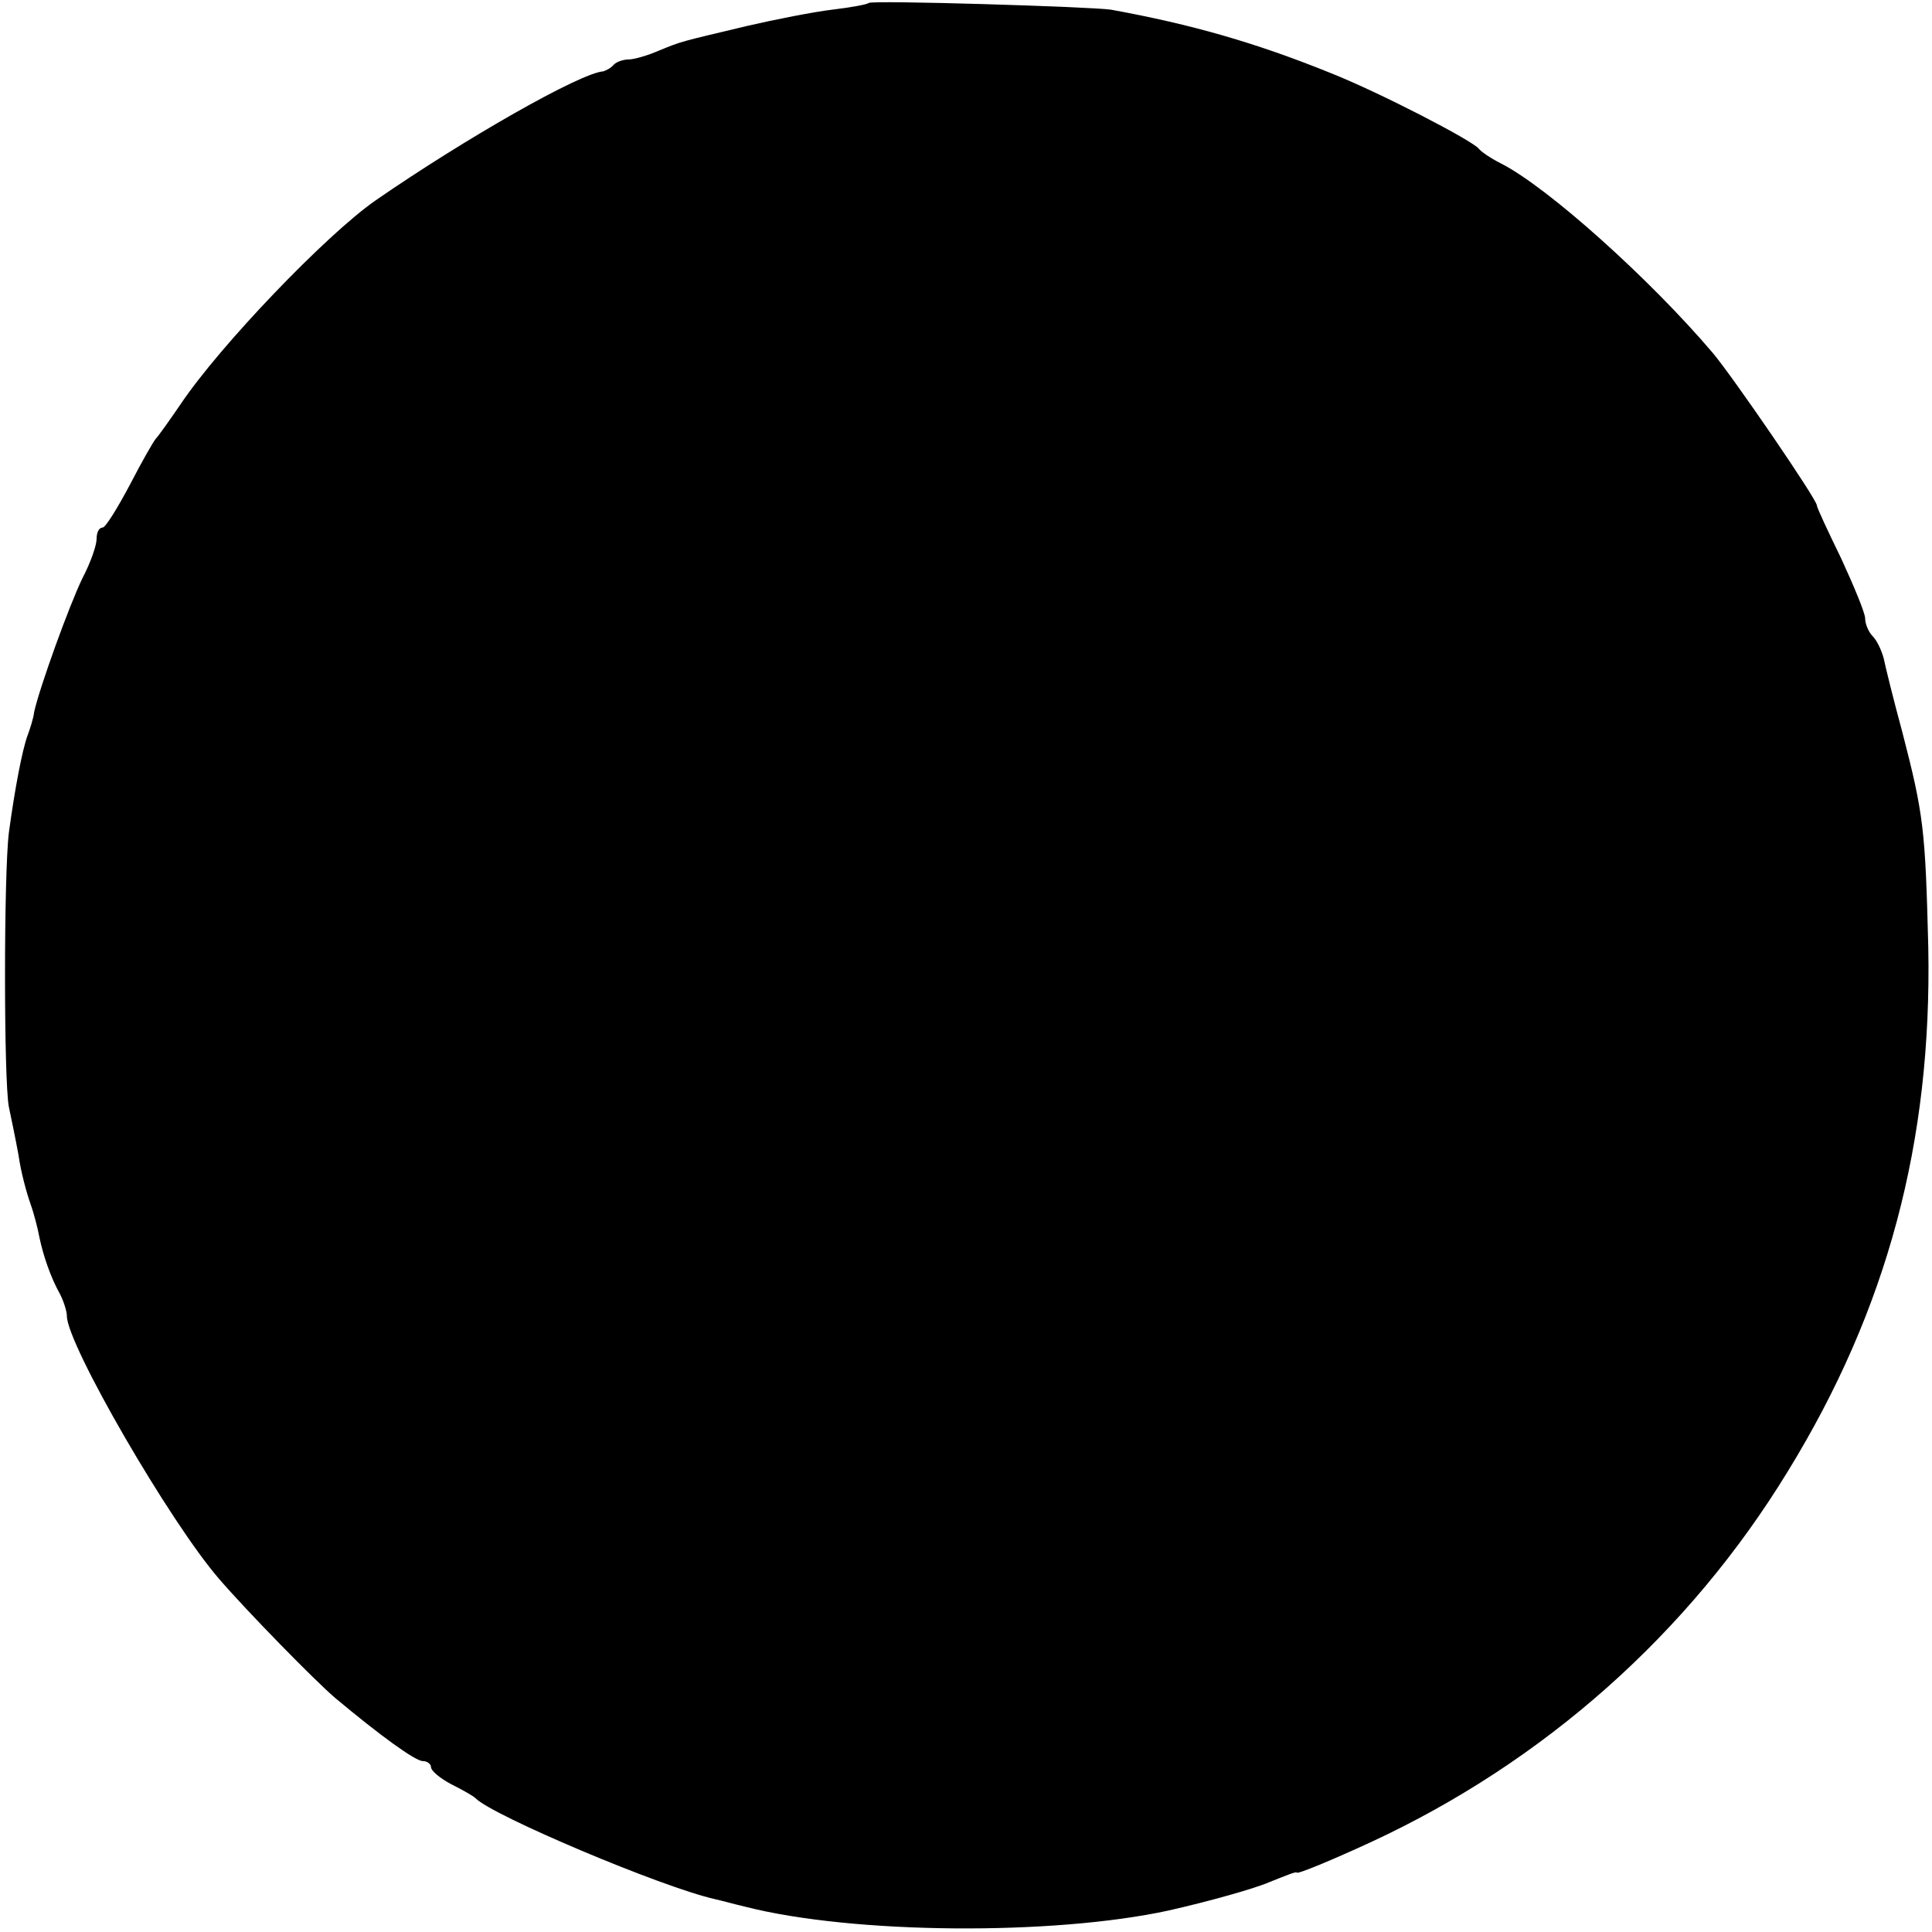 <?xml version="1.0" standalone="no"?>
<!DOCTYPE svg PUBLIC "-//W3C//DTD SVG 20010904//EN"
 "http://www.w3.org/TR/2001/REC-SVG-20010904/DTD/svg10.dtd">
<svg version="1.0" xmlns="http://www.w3.org/2000/svg"
 width="260pt" height="260pt" viewBox="0 0 260 260"
 preserveAspectRatio="xMidYMid meet">
<g transform="translate(0,260) scale(0.1,-0.1)"
fill="#000000" stroke="none">
<path d="M1169 2596 c-2 -2 -24 -6 -49 -9 -25 -3 -76 -13 -115 -22 -92 -22
-86 -20 -118 -33 -16 -7 -34 -12 -41 -12 -7 0 -16 -3 -20 -7 -4 -5 -11 -8 -14
-9 -31 -2 -187 -91 -307 -174 -66 -46 -209 -195 -262 -274 -15 -22 -30 -43
-33 -46 -3 -3 -19 -31 -35 -62 -17 -32 -33 -58 -37 -58 -5 0 -8 -7 -8 -15 0
-9 -8 -32 -19 -53 -18 -37 -58 -148 -65 -180 -1 -9 -6 -24 -9 -32 -7 -19 -17
-71 -25 -130 -7 -55 -7 -336 0 -370 3 -14 9 -43 13 -65 3 -22 11 -51 16 -65 5
-14 10 -34 12 -45 5 -24 15 -54 28 -77 5 -10 9 -23 9 -29 0 -38 139 -278 205
-354 37 -43 129 -137 156 -160 61 -51 108 -85 118 -85 6 0 11 -4 11 -8 0 -5
12 -15 27 -23 16 -8 30 -16 33 -19 22 -23 251 -120 323 -136 9 -2 27 -7 40
-10 145 -37 414 -39 570 -5 53 12 114 29 135 38 20 8 37 15 37 13 0 -3 48 17
100 41 233 108 428 281 561 499 134 218 194 444 189 705 -4 158 -6 178 -35
290 -12 44 -23 89 -25 99 -3 11 -9 24 -15 30 -5 5 -10 16 -10 24 0 7 -15 43
-32 80 -18 37 -33 69 -33 72 0 8 -113 173 -140 205 -84 99 -222 223 -285 255
-14 7 -27 16 -30 20 -9 11 -132 75 -200 102 -99 40 -185 65 -295 85 -28 4
-322 13 -326 9z"/>
</g>
</svg>
